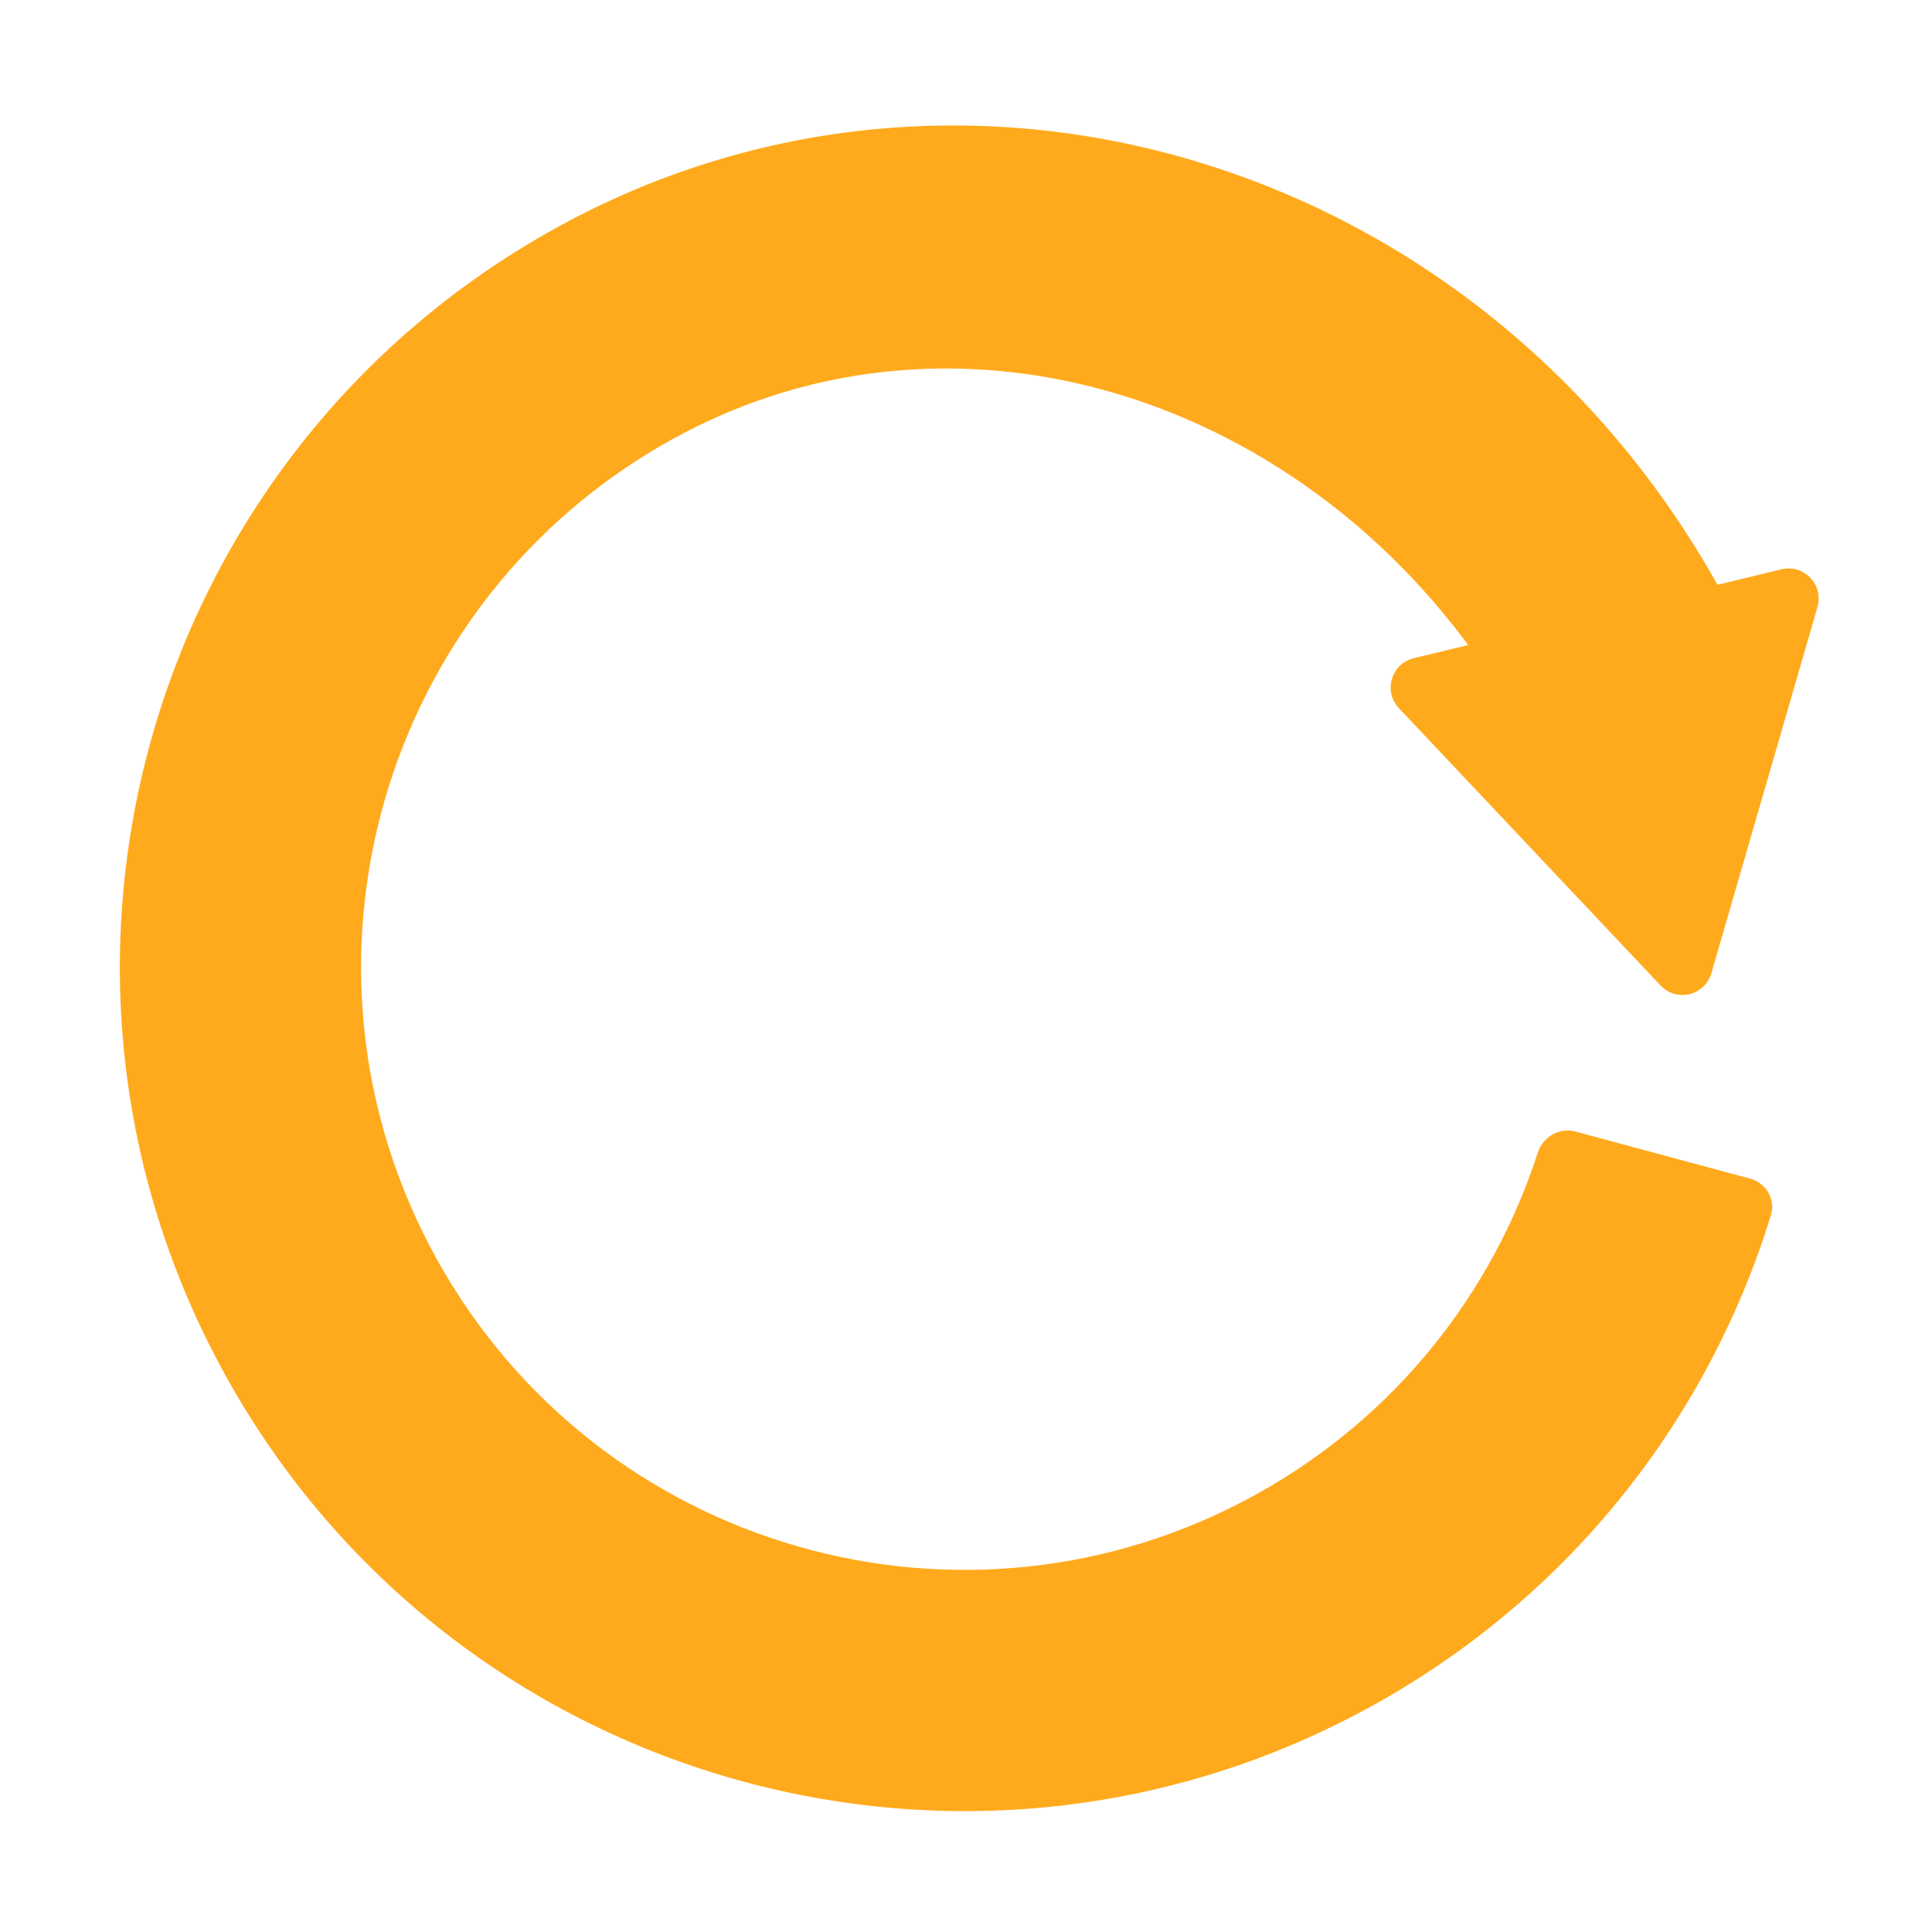 <svg xmlns="http://www.w3.org/2000/svg" xmlns:xlink="http://www.w3.org/1999/xlink" viewBox="0 0 64 64" width="64" height="64" preserveAspectRatio="xMidYMid meet" style="width: 100%; height: 100%; transform: translate3d(0px, 0px, 0px); content-visibility: visible;"><defs><clipPath id="__lottie_element_24"><rect width="64" height="64" x="0" y="0"></rect></clipPath><clipPath id="__lottie_element_26"><path d="M0,0 L1080,0 L1080,1080 L0,1080z"></path></clipPath><g id="__lottie_element_32"><g transform="matrix(0,0,0,0,540.982,540.43)" opacity="1" style="display: block;"><g opacity="1" transform="matrix(1,0,0,1,0,0)"><path fill="rgb(255,255,255)" fill-opacity="1" d=" M153.578,0 C153.578,84.818 84.818,153.578 0,153.578 C-84.818,153.578 -153.578,84.818 -153.578,0 C-153.578,-84.818 -84.818,-153.578 0,-153.578 C84.818,-153.578 153.578,-84.818 153.578,0z"></path></g></g></g><filter id="__lottie_element_42" filterUnits="objectBoundingBox" x="0%" y="0%" width="100%" height="100%"></filter><mask id="__lottie_element_32_2"><g filter="url(#__lottie_element_42)"><rect width="1080" height="1080" x="0" y="0" fill="#ffffff" opacity="0"></rect><use xlink:href="#__lottie_element_32"></use></g></mask></defs><g clip-path="url(#__lottie_element_24)"><g clip-path="url(#__lottie_element_26)" transform="matrix(0.065,0,0,0.065,-3.225,-3.1)" opacity="1" style="display: block;"><g mask="url(#__lottie_element_32_2)" style="display: block;"><g transform="matrix(1,0,0,1,540.982,540.43)" opacity="1"><g opacity="1" transform="matrix(1,0,0,1,0,0)"><path fill="rgb(255,100,85)" fill-opacity="1" d=" M153.578,0 C153.578,84.818 84.818,153.578 0,153.578 C-84.818,153.578 -153.578,84.818 -153.578,0 C-153.578,-84.818 -84.818,-153.578 0,-153.578 C84.818,-153.578 153.578,-84.818 153.578,0z"></path></g></g></g><g transform="matrix(-0.875,0.485,-0.485,-0.875,540.982,540.43)" opacity="1" style="display: block;"><g opacity="1" transform="matrix(1,0,0,1,0,0)"><path fill="rgb(255,170,29)" fill-opacity="1" d=" M0,-307.156 C-81.086,-307.156 -154.757,-275.805 -209.704,-224.432 C-215.899,-218.639 -225.599,-218.452 -231.691,-224.354 C-231.691,-224.354 -297.88,-288.462 -297.88,-288.462 C-303.974,-294.363 -304.147,-304.108 -298.033,-309.987 C-220.796,-384.256 -115.693,-430.018 0,-430.018 C237.493,-430.018 430.018,-237.493 430.018,0 C430.018,237.493 237.493,430.018 0,430.018 C-237.493,430.018 -430.982,231.57 -430.018,-20 C-430.018,-20 -307.156,-20 -307.156,-20 C-301.982,161.57 -169.637,307.156 0,307.156 C169.637,307.156 307.156,169.637 307.156,0 C307.156,-169.637 169.637,-307.156 0,-307.156z"></path></g></g><g transform="matrix(-0.972,0.235,-0.235,-0.972,887.234,457.403)" opacity="1" style="display: block;"><g opacity="1" transform="matrix(1,0,0,1,0,0)"><path fill="rgb(255,170,29)" fill-opacity="1" d=" M-13.334,-91.968 C-13.334,-91.968 -109.732,76.728 -109.732,76.728 C-115.582,86.967 -108.19,99.706 -96.398,99.706 C-96.398,99.706 96.398,99.706 96.398,99.706 C108.19,99.706 115.583,86.967 109.732,76.728 C109.732,76.728 13.334,-91.968 13.334,-91.968 C7.438,-102.285 -7.438,-102.285 -13.334,-91.968z"></path></g></g></g></g></svg>